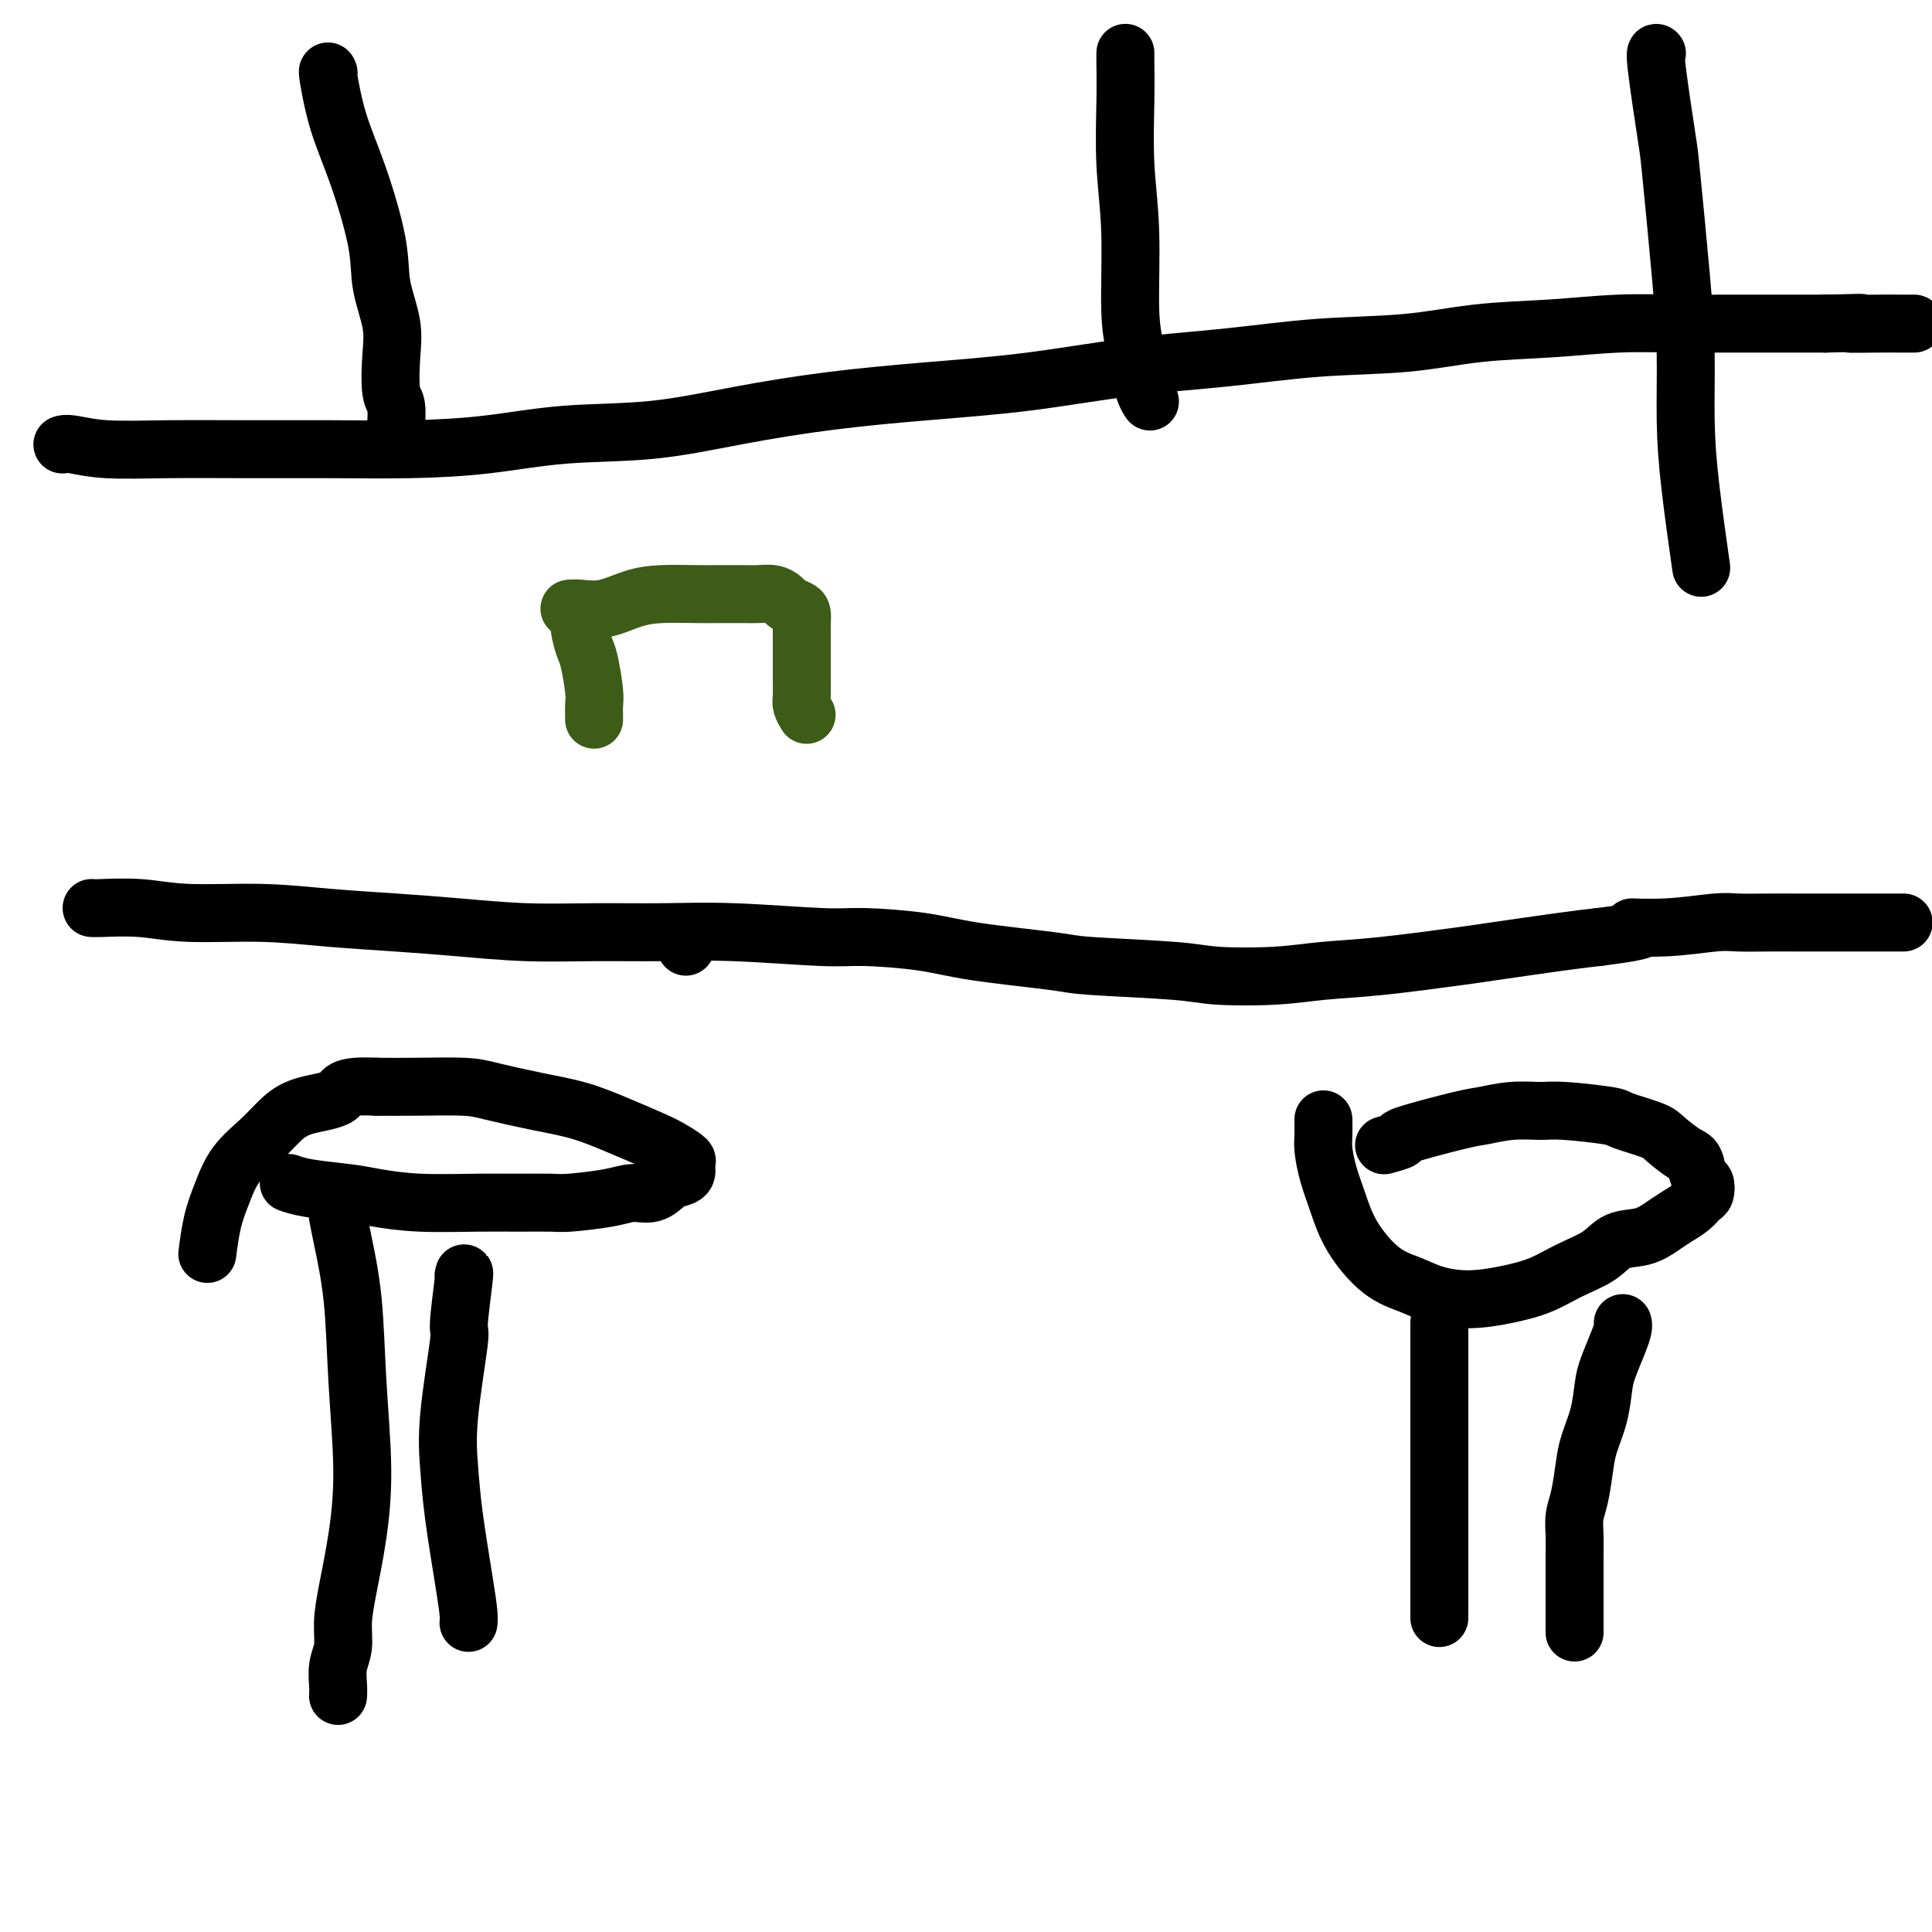 <svg viewBox='0 0 400 400' version='1.1' xmlns='http://www.w3.org/2000/svg' xmlns:xlink='http://www.w3.org/1999/xlink'><g fill='none' stroke='#000000' stroke-width='12' stroke-linecap='round' stroke-linejoin='round'><path d='M142,196c0.000,0.000 0.000,0.000 0,0c0.000,0.000 0.000,0.000 0,0c0.000,0.000 0.000,0.000 0,0'/><path d='M19,188c0.001,0.000 0.001,0.000 0,0c-0.001,-0.000 -0.005,-0.001 0,0c0.005,0.001 0.019,0.004 0,0c-0.019,-0.004 -0.072,-0.016 0,0c0.072,0.016 0.270,0.060 2,0c1.730,-0.060 4.992,-0.223 8,0c3.008,0.223 5.761,0.833 10,1c4.239,0.167 9.965,-0.109 15,0c5.035,0.109 9.379,0.604 14,1c4.621,0.396 9.518,0.695 14,1c4.482,0.305 8.550,0.617 13,1c4.450,0.383 9.281,0.839 14,1c4.719,0.161 9.326,0.029 14,0c4.674,-0.029 9.416,0.047 14,0c4.584,-0.047 9.009,-0.217 15,0c5.991,0.217 13.549,0.821 18,1c4.451,0.179 5.795,-0.068 9,0c3.205,0.068 8.272,0.452 12,1c3.728,0.548 6.118,1.261 11,2c4.882,0.739 12.256,1.505 16,2c3.744,0.495 3.859,0.718 8,1c4.141,0.282 12.309,0.624 17,1c4.691,0.376 5.905,0.787 9,1c3.095,0.213 8.072,0.227 12,0c3.928,-0.227 6.808,-0.694 10,-1c3.192,-0.306 6.698,-0.449 12,-1c5.302,-0.551 12.401,-1.508 16,-2c3.599,-0.492 3.700,-0.517 7,-1c3.300,-0.483 9.800,-1.424 14,-2c4.200,-0.576 6.100,-0.788 8,-1'/><path d='M331,194c13.528,-1.707 7.849,-1.974 7,-2c-0.849,-0.026 3.132,0.189 7,0c3.868,-0.189 7.622,-0.783 10,-1c2.378,-0.217 3.381,-0.058 5,0c1.619,0.058 3.855,0.016 6,0c2.145,-0.016 4.200,-0.004 6,0c1.800,0.004 3.344,0.001 5,0c1.656,-0.001 3.423,-0.000 6,0c2.577,0.000 5.963,0.000 8,0c2.037,-0.000 2.725,-0.000 3,0c0.275,0.000 0.138,0.000 0,0'/><path d='M60,245c-0.018,-0.006 -0.035,-0.013 0,0c0.035,0.013 0.123,0.045 0,0c-0.123,-0.045 -0.458,-0.166 0,0c0.458,0.166 1.709,0.619 4,1c2.291,0.381 5.621,0.691 8,1c2.379,0.309 3.807,0.619 6,1c2.193,0.381 5.152,0.835 9,1c3.848,0.165 8.584,0.042 12,0c3.416,-0.042 5.512,-0.001 8,0c2.488,0.001 5.369,-0.036 7,0c1.631,0.036 2.012,0.147 4,0c1.988,-0.147 5.582,-0.550 8,-1c2.418,-0.450 3.661,-0.945 5,-1c1.339,-0.055 2.775,0.332 4,0c1.225,-0.332 2.240,-1.383 3,-2c0.760,-0.617 1.267,-0.798 2,-1c0.733,-0.202 1.693,-0.423 2,-1c0.307,-0.577 -0.039,-1.508 0,-2c0.039,-0.492 0.464,-0.544 0,-1c-0.464,-0.456 -1.817,-1.315 -3,-2c-1.183,-0.685 -2.196,-1.195 -4,-2c-1.804,-0.805 -4.399,-1.904 -7,-3c-2.601,-1.096 -5.208,-2.189 -8,-3c-2.792,-0.811 -5.770,-1.342 -9,-2c-3.230,-0.658 -6.711,-1.444 -9,-2c-2.289,-0.556 -3.385,-0.880 -6,-1c-2.615,-0.120 -6.747,-0.034 -10,0c-3.253,0.034 -5.626,0.017 -8,0'/><path d='M78,225c-7.953,-0.406 -6.837,1.078 -8,2c-1.163,0.922 -4.605,1.281 -7,2c-2.395,0.719 -3.745,1.799 -5,3c-1.255,1.201 -2.417,2.522 -4,4c-1.583,1.478 -3.587,3.111 -5,5c-1.413,1.889 -2.234,4.032 -3,6c-0.766,1.968 -1.475,3.761 -2,6c-0.525,2.239 -0.864,4.926 -1,6c-0.136,1.074 -0.068,0.537 0,0'/><path d='M70,252c0.016,0.082 0.031,0.165 0,0c-0.031,-0.165 -0.109,-0.577 0,0c0.109,0.577 0.405,2.144 1,5c0.595,2.856 1.487,7.000 2,12c0.513,5.000 0.645,10.857 1,17c0.355,6.143 0.933,12.572 1,18c0.067,5.428 -0.378,9.855 -1,14c-0.622,4.145 -1.420,8.010 -2,11c-0.580,2.990 -0.940,5.106 -1,7c-0.060,1.894 0.180,3.565 0,5c-0.180,1.435 -0.780,2.632 -1,4c-0.220,1.368 -0.059,2.907 0,4c0.059,1.093 0.017,1.741 0,2c-0.017,0.259 -0.008,0.130 0,0'/><path d='M96,264c0.009,-0.041 0.019,-0.083 0,0c-0.019,0.083 -0.065,0.290 0,0c0.065,-0.290 0.241,-1.078 0,1c-0.241,2.078 -0.900,7.020 -1,9c-0.100,1.980 0.358,0.996 0,4c-0.358,3.004 -1.532,9.995 -2,15c-0.468,5.005 -0.231,8.024 0,11c0.231,2.976 0.454,5.908 1,10c0.546,4.092 1.414,9.344 2,13c0.586,3.656 0.888,5.715 1,7c0.112,1.285 0.032,1.796 0,2c-0.032,0.204 -0.016,0.102 0,0'/><path d='M274,232c0.000,0.005 0.000,0.011 0,0c-0.000,-0.011 -0.001,-0.038 0,0c0.001,0.038 0.002,0.140 0,0c-0.002,-0.140 -0.009,-0.521 0,0c0.009,0.521 0.033,1.946 0,3c-0.033,1.054 -0.125,1.738 0,3c0.125,1.262 0.465,3.100 1,5c0.535,1.900 1.263,3.860 2,6c0.737,2.140 1.481,4.459 3,7c1.519,2.541 3.811,5.306 6,7c2.189,1.694 4.275,2.319 6,3c1.725,0.681 3.089,1.417 5,2c1.911,0.583 4.370,1.013 7,1c2.630,-0.013 5.430,-0.469 8,-1c2.570,-0.531 4.911,-1.135 7,-2c2.089,-0.865 3.928,-1.989 6,-3c2.072,-1.011 4.378,-1.909 6,-3c1.622,-1.091 2.560,-2.375 4,-3c1.440,-0.625 3.384,-0.591 5,-1c1.616,-0.409 2.906,-1.260 4,-2c1.094,-0.740 1.993,-1.368 3,-2c1.007,-0.632 2.123,-1.267 3,-2c0.877,-0.733 1.514,-1.564 2,-2c0.486,-0.436 0.821,-0.478 1,-1c0.179,-0.522 0.202,-1.525 0,-2c-0.202,-0.475 -0.629,-0.421 -1,-1c-0.371,-0.579 -0.685,-1.789 -1,-3'/><path d='M351,241c-0.389,-1.378 -0.860,-1.325 -2,-2c-1.140,-0.675 -2.948,-2.080 -4,-3c-1.052,-0.920 -1.346,-1.357 -3,-2c-1.654,-0.643 -4.667,-1.494 -6,-2c-1.333,-0.506 -0.987,-0.668 -3,-1c-2.013,-0.332 -6.386,-0.834 -9,-1c-2.614,-0.166 -3.470,0.005 -5,0c-1.530,-0.005 -3.734,-0.184 -6,0c-2.266,0.184 -4.594,0.733 -6,1c-1.406,0.267 -1.891,0.254 -5,1c-3.109,0.746 -8.844,2.252 -11,3c-2.156,0.748 -0.734,0.740 -1,1c-0.266,0.260 -2.219,0.789 -3,1c-0.781,0.211 -0.391,0.106 0,0'/><path d='M298,274c0.000,0.052 0.000,0.104 0,0c0.000,-0.104 0.000,-0.363 0,0c0.000,0.363 0.000,1.347 0,3c0.000,1.653 0.000,3.976 0,5c0.000,1.024 0.000,0.750 0,2c0.000,1.250 0.000,4.023 0,6c0.000,1.977 0.000,3.157 0,6c0.000,2.843 0.000,7.350 0,11c-0.000,3.650 0.000,6.442 0,9c0.000,2.558 0.000,4.882 0,7c0.000,2.118 0.000,4.032 0,6c0.000,1.968 0.000,3.991 0,5c-0.000,1.009 0.000,1.002 0,1c0.000,-0.002 0.000,-0.001 0,0'/><path d='M336,274c-0.016,-0.057 -0.032,-0.114 0,0c0.032,0.114 0.112,0.398 0,1c-0.112,0.602 -0.415,1.521 -1,3c-0.585,1.479 -1.452,3.516 -2,5c-0.548,1.484 -0.776,2.413 -1,4c-0.224,1.587 -0.442,3.831 -1,6c-0.558,2.169 -1.456,4.264 -2,6c-0.544,1.736 -0.734,3.113 -1,5c-0.266,1.887 -0.607,4.283 -1,6c-0.393,1.717 -0.837,2.756 -1,4c-0.163,1.244 -0.044,2.692 0,4c0.044,1.308 0.012,2.476 0,4c-0.012,1.524 -0.003,3.403 0,5c0.003,1.597 0.001,2.911 0,4c-0.001,1.089 -0.000,1.952 0,3c0.000,1.048 0.000,2.282 0,3c-0.000,0.718 -0.000,0.919 0,1c0.000,0.081 0.000,0.040 0,0'/><path d='M13,92c0.002,-0.001 0.004,-0.001 0,0c-0.004,0.001 -0.012,0.004 0,0c0.012,-0.004 0.046,-0.015 0,0c-0.046,0.015 -0.173,0.057 0,0c0.173,-0.057 0.646,-0.211 2,0c1.354,0.211 3.590,0.789 7,1c3.410,0.211 7.994,0.055 13,0c5.006,-0.055 10.434,-0.008 16,0c5.566,0.008 11.271,-0.024 17,0c5.729,0.024 11.482,0.103 17,0c5.518,-0.103 10.801,-0.387 16,-1c5.199,-0.613 10.312,-1.554 16,-2c5.688,-0.446 11.949,-0.398 18,-1c6.051,-0.602 11.890,-1.856 18,-3c6.110,-1.144 12.491,-2.179 19,-3c6.509,-0.821 13.145,-1.428 20,-2c6.855,-0.572 13.930,-1.108 21,-2c7.070,-0.892 14.134,-2.141 21,-3c6.866,-0.859 13.534,-1.329 20,-2c6.466,-0.671 12.731,-1.543 19,-2c6.269,-0.457 12.543,-0.501 18,-1c5.457,-0.499 10.099,-1.454 15,-2c4.901,-0.546 10.062,-0.682 15,-1c4.938,-0.318 9.652,-0.817 14,-1c4.348,-0.183 8.328,-0.049 12,0c3.672,0.049 7.036,0.013 10,0c2.964,-0.013 5.529,-0.004 8,0c2.471,0.004 4.849,0.001 7,0c2.151,-0.001 4.076,-0.001 6,0'/><path d='M378,67c11.959,-0.309 5.856,-0.083 5,0c-0.856,0.083 3.533,0.022 6,0c2.467,-0.022 3.010,-0.006 4,0c0.990,0.006 2.426,0.002 3,0c0.574,-0.002 0.287,-0.001 0,0'/><path d='M68,15c-0.010,-0.026 -0.020,-0.052 0,0c0.020,0.052 0.069,0.181 0,0c-0.069,-0.181 -0.255,-0.674 0,1c0.255,1.674 0.951,5.513 2,9c1.049,3.487 2.449,6.621 4,11c1.551,4.379 3.252,10.003 4,14c0.748,3.997 0.544,6.367 1,9c0.456,2.633 1.572,5.529 2,8c0.428,2.471 0.167,4.516 0,7c-0.167,2.484 -0.241,5.408 0,7c0.241,1.592 0.796,1.852 1,3c0.204,1.148 0.058,3.185 0,4c-0.058,0.815 -0.029,0.407 0,0'/><path d='M233,11c-0.000,0.001 -0.000,0.003 0,0c0.000,-0.003 0.000,-0.009 0,0c-0.000,0.009 -0.001,0.034 0,0c0.001,-0.034 0.004,-0.125 0,0c-0.004,0.125 -0.016,0.468 0,2c0.016,1.532 0.060,4.253 0,8c-0.060,3.747 -0.223,8.518 0,13c0.223,4.482 0.833,8.674 1,14c0.167,5.326 -0.109,11.785 0,16c0.109,4.215 0.604,6.188 1,8c0.396,1.812 0.694,3.465 1,5c0.306,1.535 0.621,2.952 1,4c0.379,1.048 0.823,1.728 1,2c0.177,0.272 0.089,0.136 0,0'/><path d='M343,11c0.004,0.004 0.008,0.008 0,0c-0.008,-0.008 -0.028,-0.029 0,0c0.028,0.029 0.105,0.109 0,0c-0.105,-0.109 -0.392,-0.405 0,3c0.392,3.405 1.464,10.513 2,14c0.536,3.487 0.538,3.353 1,8c0.462,4.647 1.385,14.074 2,21c0.615,6.926 0.922,11.350 1,16c0.078,4.650 -0.072,9.525 0,14c0.072,4.475 0.365,8.551 1,14c0.635,5.449 1.610,12.271 2,15c0.390,2.729 0.195,1.364 0,0'/></g>
<g fill='none' stroke='#3D5C18' stroke-width='12' stroke-linecap='round' stroke-linejoin='round'><path d='M120,127c-0.000,0.000 -0.000,0.001 0,0c0.000,-0.001 0.000,-0.002 0,0c-0.000,0.002 -0.001,0.008 0,0c0.001,-0.008 0.003,-0.031 0,0c-0.003,0.031 -0.012,0.116 0,0c0.012,-0.116 0.046,-0.431 0,0c-0.046,0.431 -0.170,1.610 0,3c0.170,1.390 0.634,2.992 1,4c0.366,1.008 0.634,1.423 1,3c0.366,1.577 0.830,4.318 1,6c0.170,1.682 0.046,2.307 0,3c-0.046,0.693 -0.012,1.456 0,2c0.012,0.544 0.004,0.870 0,1c-0.004,0.130 -0.002,0.065 0,0'/><path d='M118,126c-0.001,0.000 -0.001,0.000 0,0c0.001,-0.000 0.004,-0.001 0,0c-0.004,0.001 -0.015,0.002 0,0c0.015,-0.002 0.057,-0.007 0,0c-0.057,0.007 -0.213,0.026 0,0c0.213,-0.026 0.794,-0.098 2,0c1.206,0.098 3.038,0.366 5,0c1.962,-0.366 4.055,-1.366 6,-2c1.945,-0.634 3.742,-0.902 6,-1c2.258,-0.098 4.979,-0.027 7,0c2.021,0.027 3.344,0.010 5,0c1.656,-0.010 3.647,-0.014 5,0c1.353,0.014 2.068,0.045 3,0c0.932,-0.045 2.082,-0.168 3,0c0.918,0.168 1.605,0.626 2,1c0.395,0.374 0.498,0.662 1,1c0.502,0.338 1.402,0.724 2,1c0.598,0.276 0.892,0.441 1,1c0.108,0.559 0.029,1.511 0,2c-0.029,0.489 -0.008,0.514 0,1c0.008,0.486 0.002,1.433 0,2c-0.002,0.567 -0.001,0.756 0,1c0.001,0.244 0.000,0.544 0,1c-0.000,0.456 -0.001,1.067 0,2c0.001,0.933 0.003,2.189 0,3c-0.003,0.811 -0.011,1.176 0,2c0.011,0.824 0.041,2.106 0,3c-0.041,0.894 -0.155,1.398 0,2c0.155,0.602 0.577,1.301 1,2'/></g>
</svg>